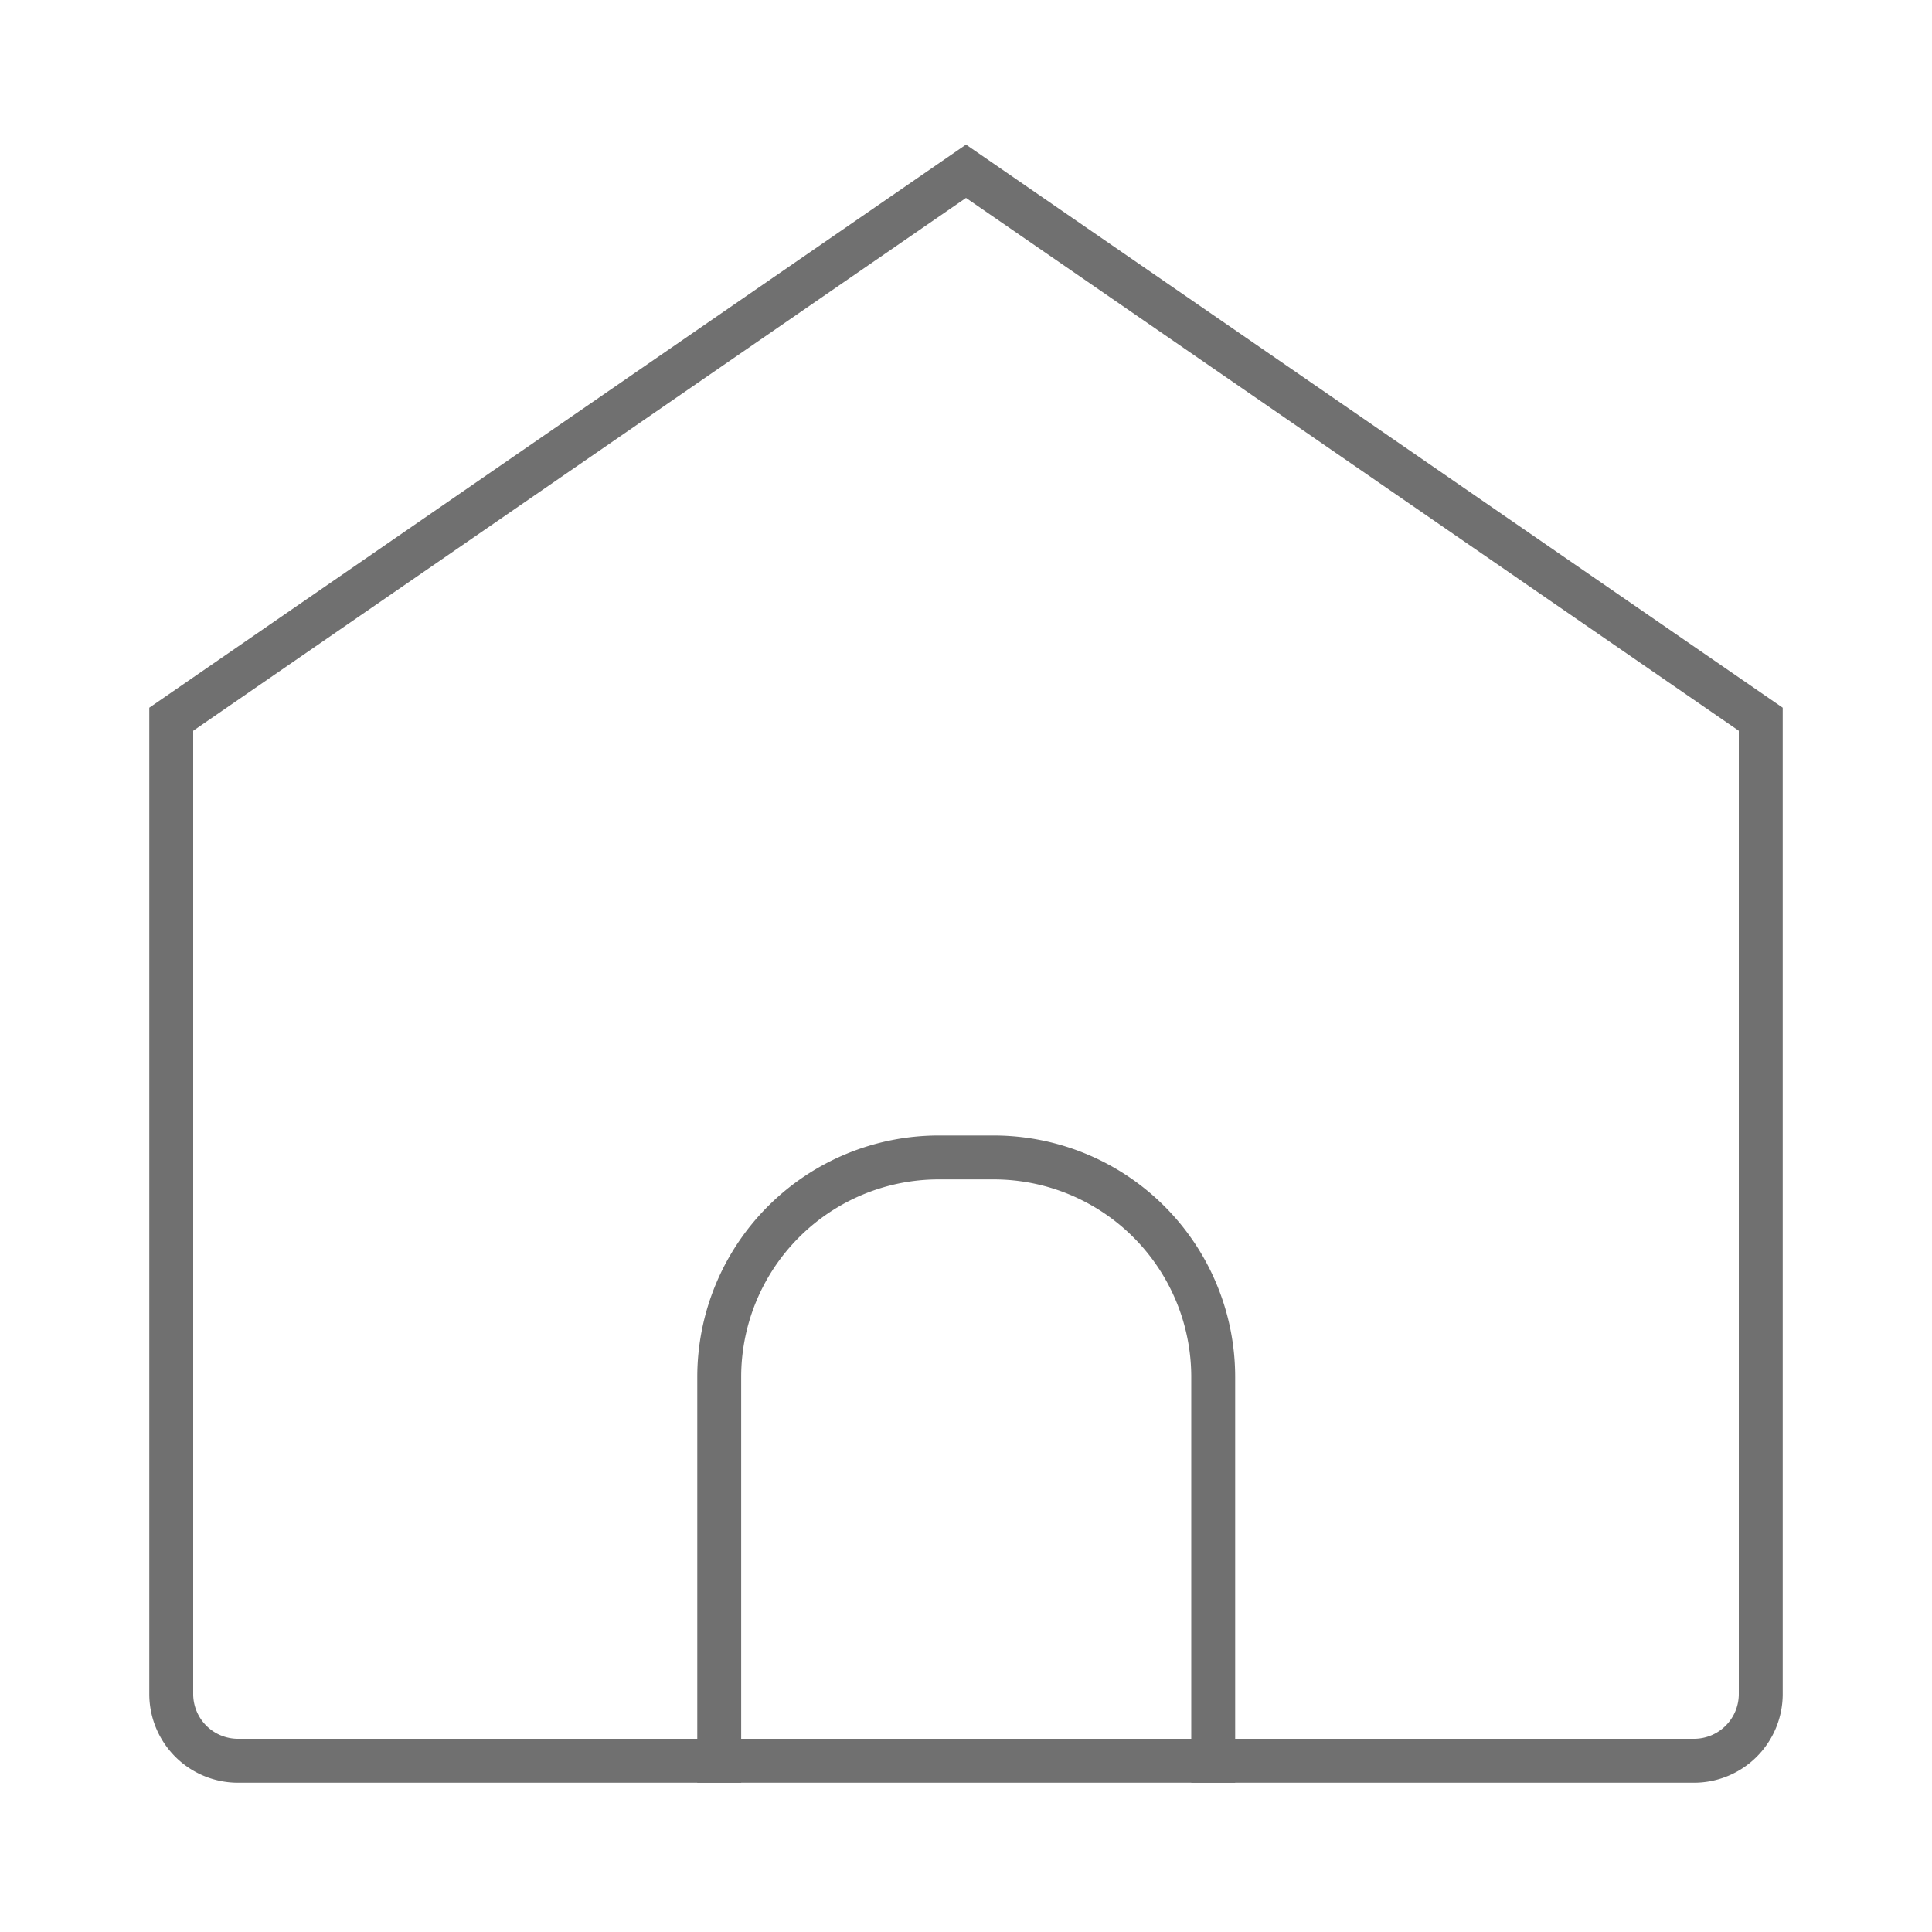 <?xml version="1.0" encoding="UTF-8"?> <svg xmlns="http://www.w3.org/2000/svg" id="Layer_1" data-name="Layer 1" viewBox="0 0 44 44"> <defs> <style>.cls-1{fill:none;stroke:#707070;stroke-linecap:square;}</style> </defs> <path class="cls-1" d="M5.41,40.1H38.59a1.52,1.52,0,0,0,1.51-1.51V16.38L22,3.9,3.9,16.38V38.59A1.52,1.52,0,0,0,5.41,40.1Z"></path> <path class="cls-1" d="M16.38,40.1V31.36a5,5,0,0,1,5-5h1.25a5,5,0,0,1,5,5V40.1"></path> </svg> 